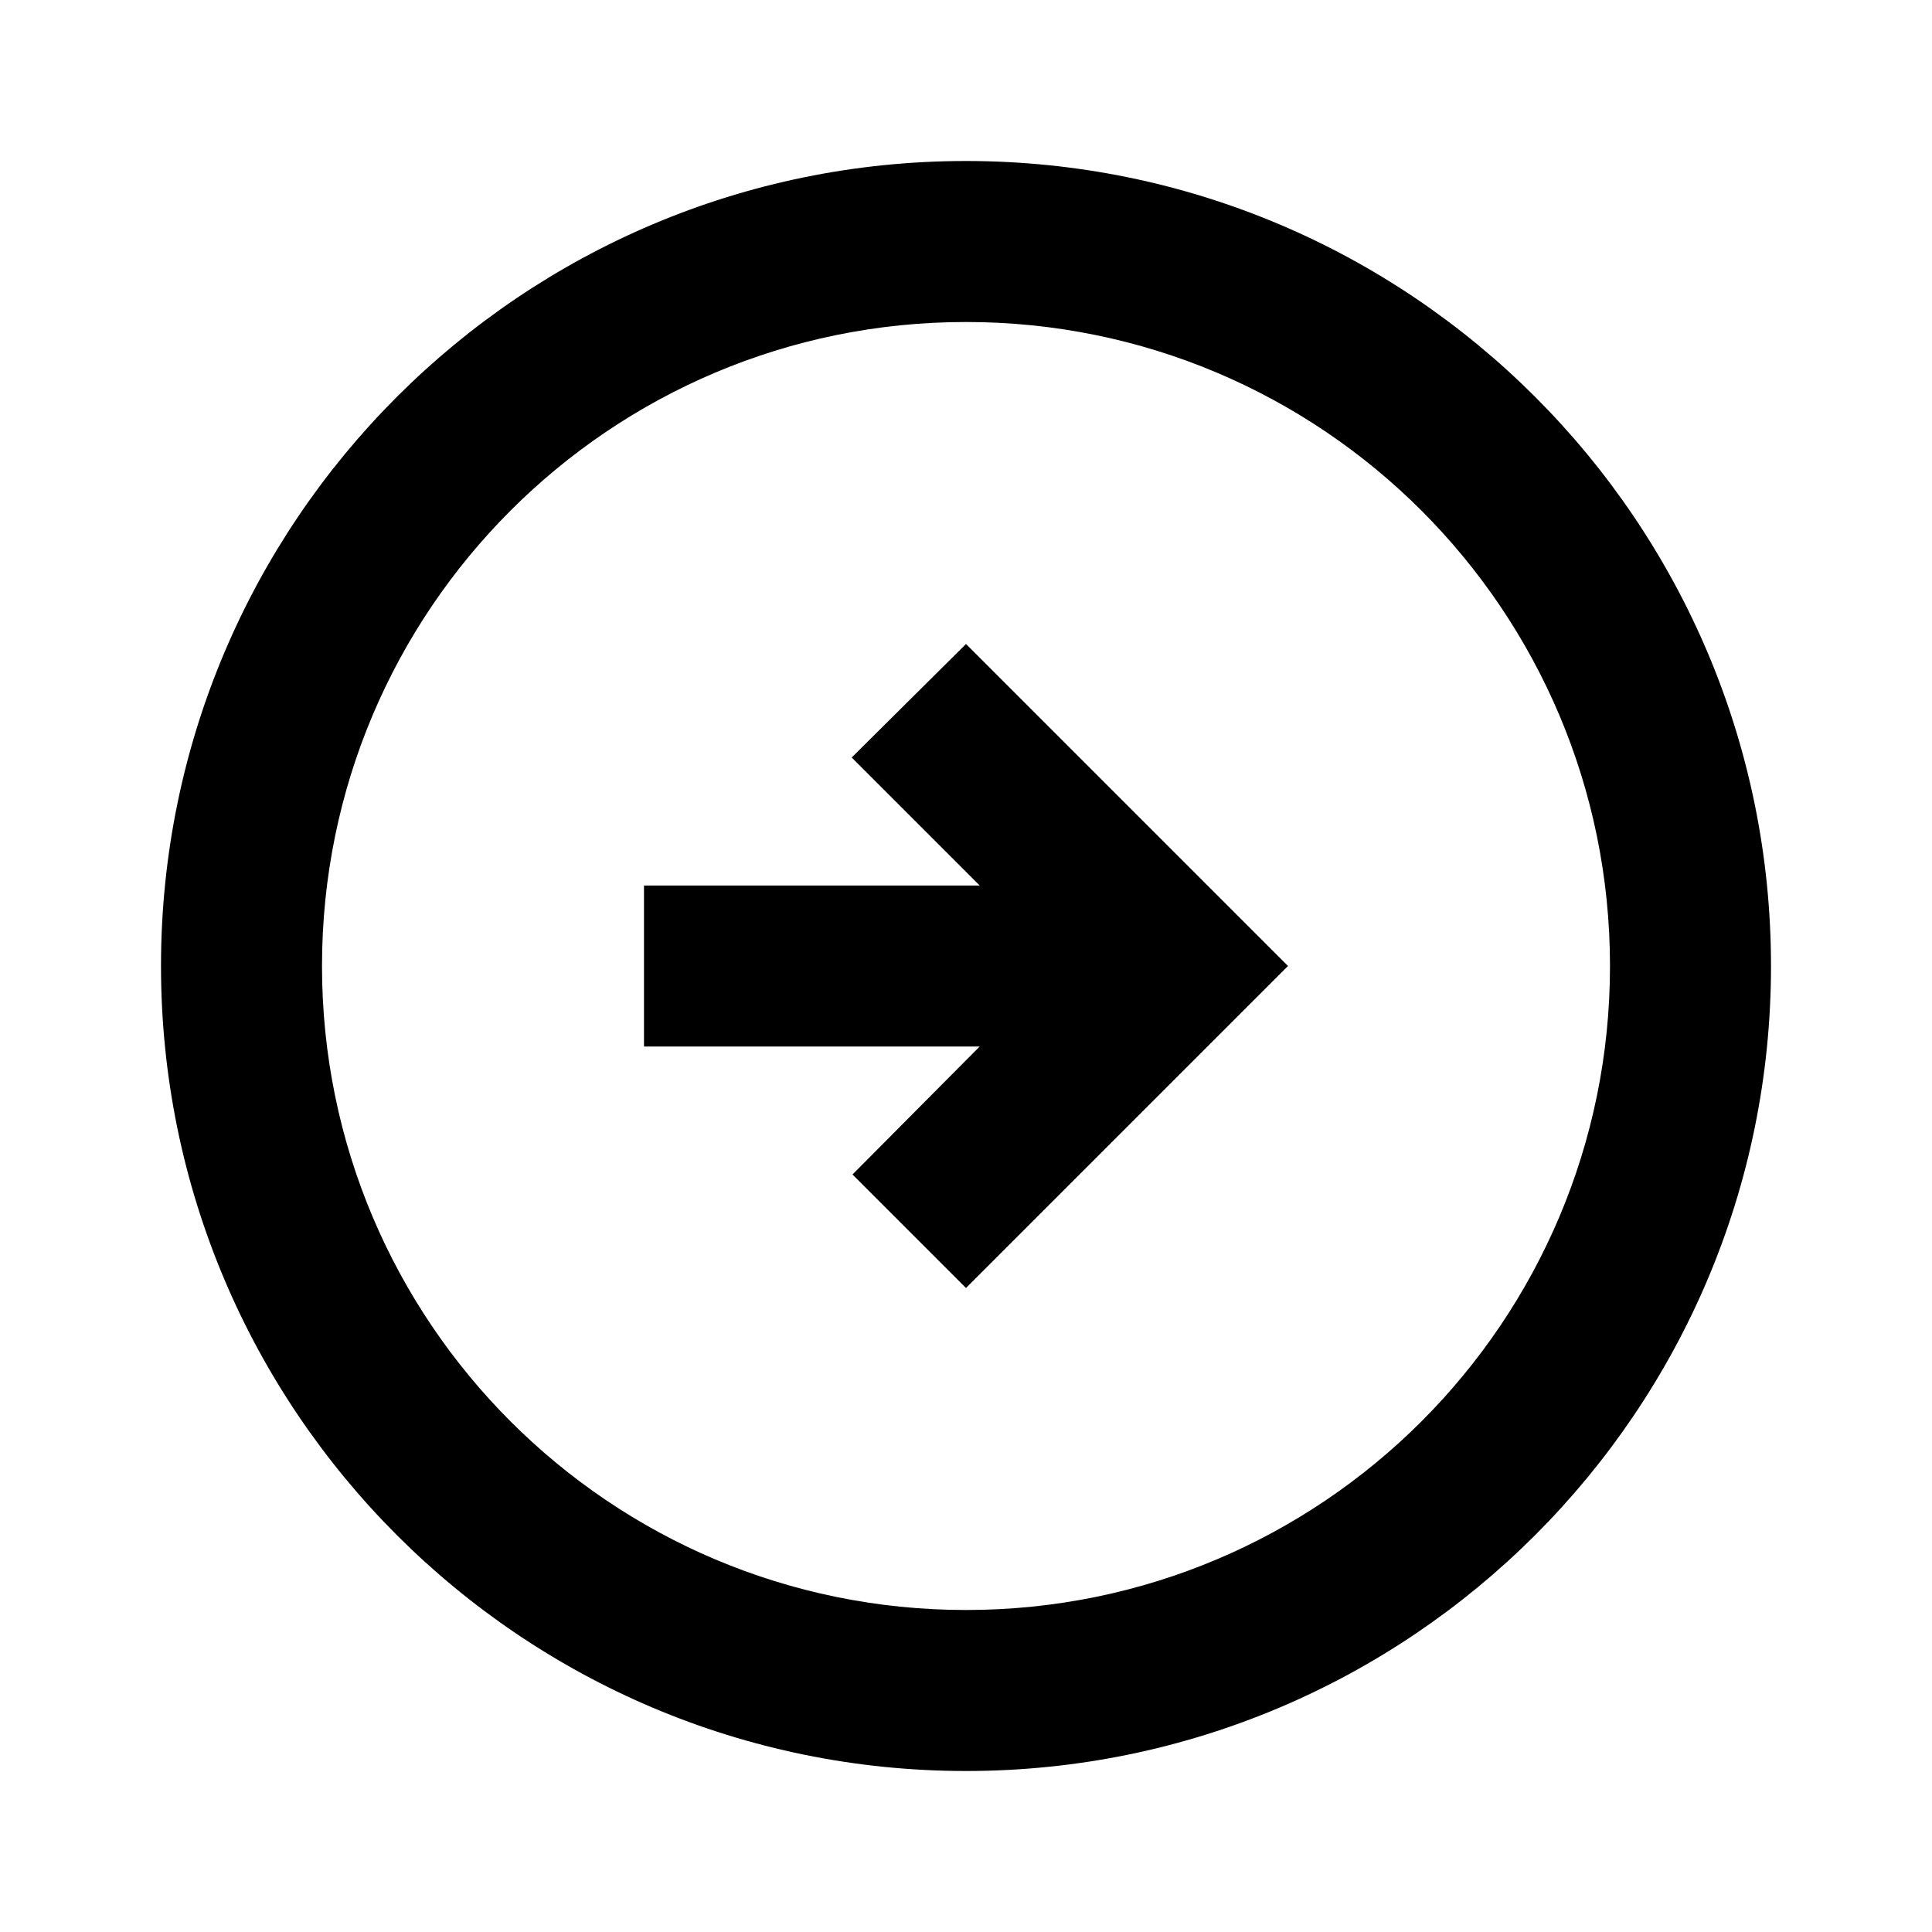 <svg xmlns="http://www.w3.org/2000/svg" width="24" height="24" viewBox="0 0 24 24"><path d="M22 12c0-5.52-4.48-10-10-10S2 6.48 2 12s4.48 10 10 10 10-4.48 10-10zM4 12c0-4.42 3.58-8 8-8s8 3.58 8 8-3.58 8-8 8-8-3.58-8-8zm12 0-4 4-1.41-1.41L12.17 13H8v-2h4.17l-1.59-1.59L12 8l4 4z"/></svg>